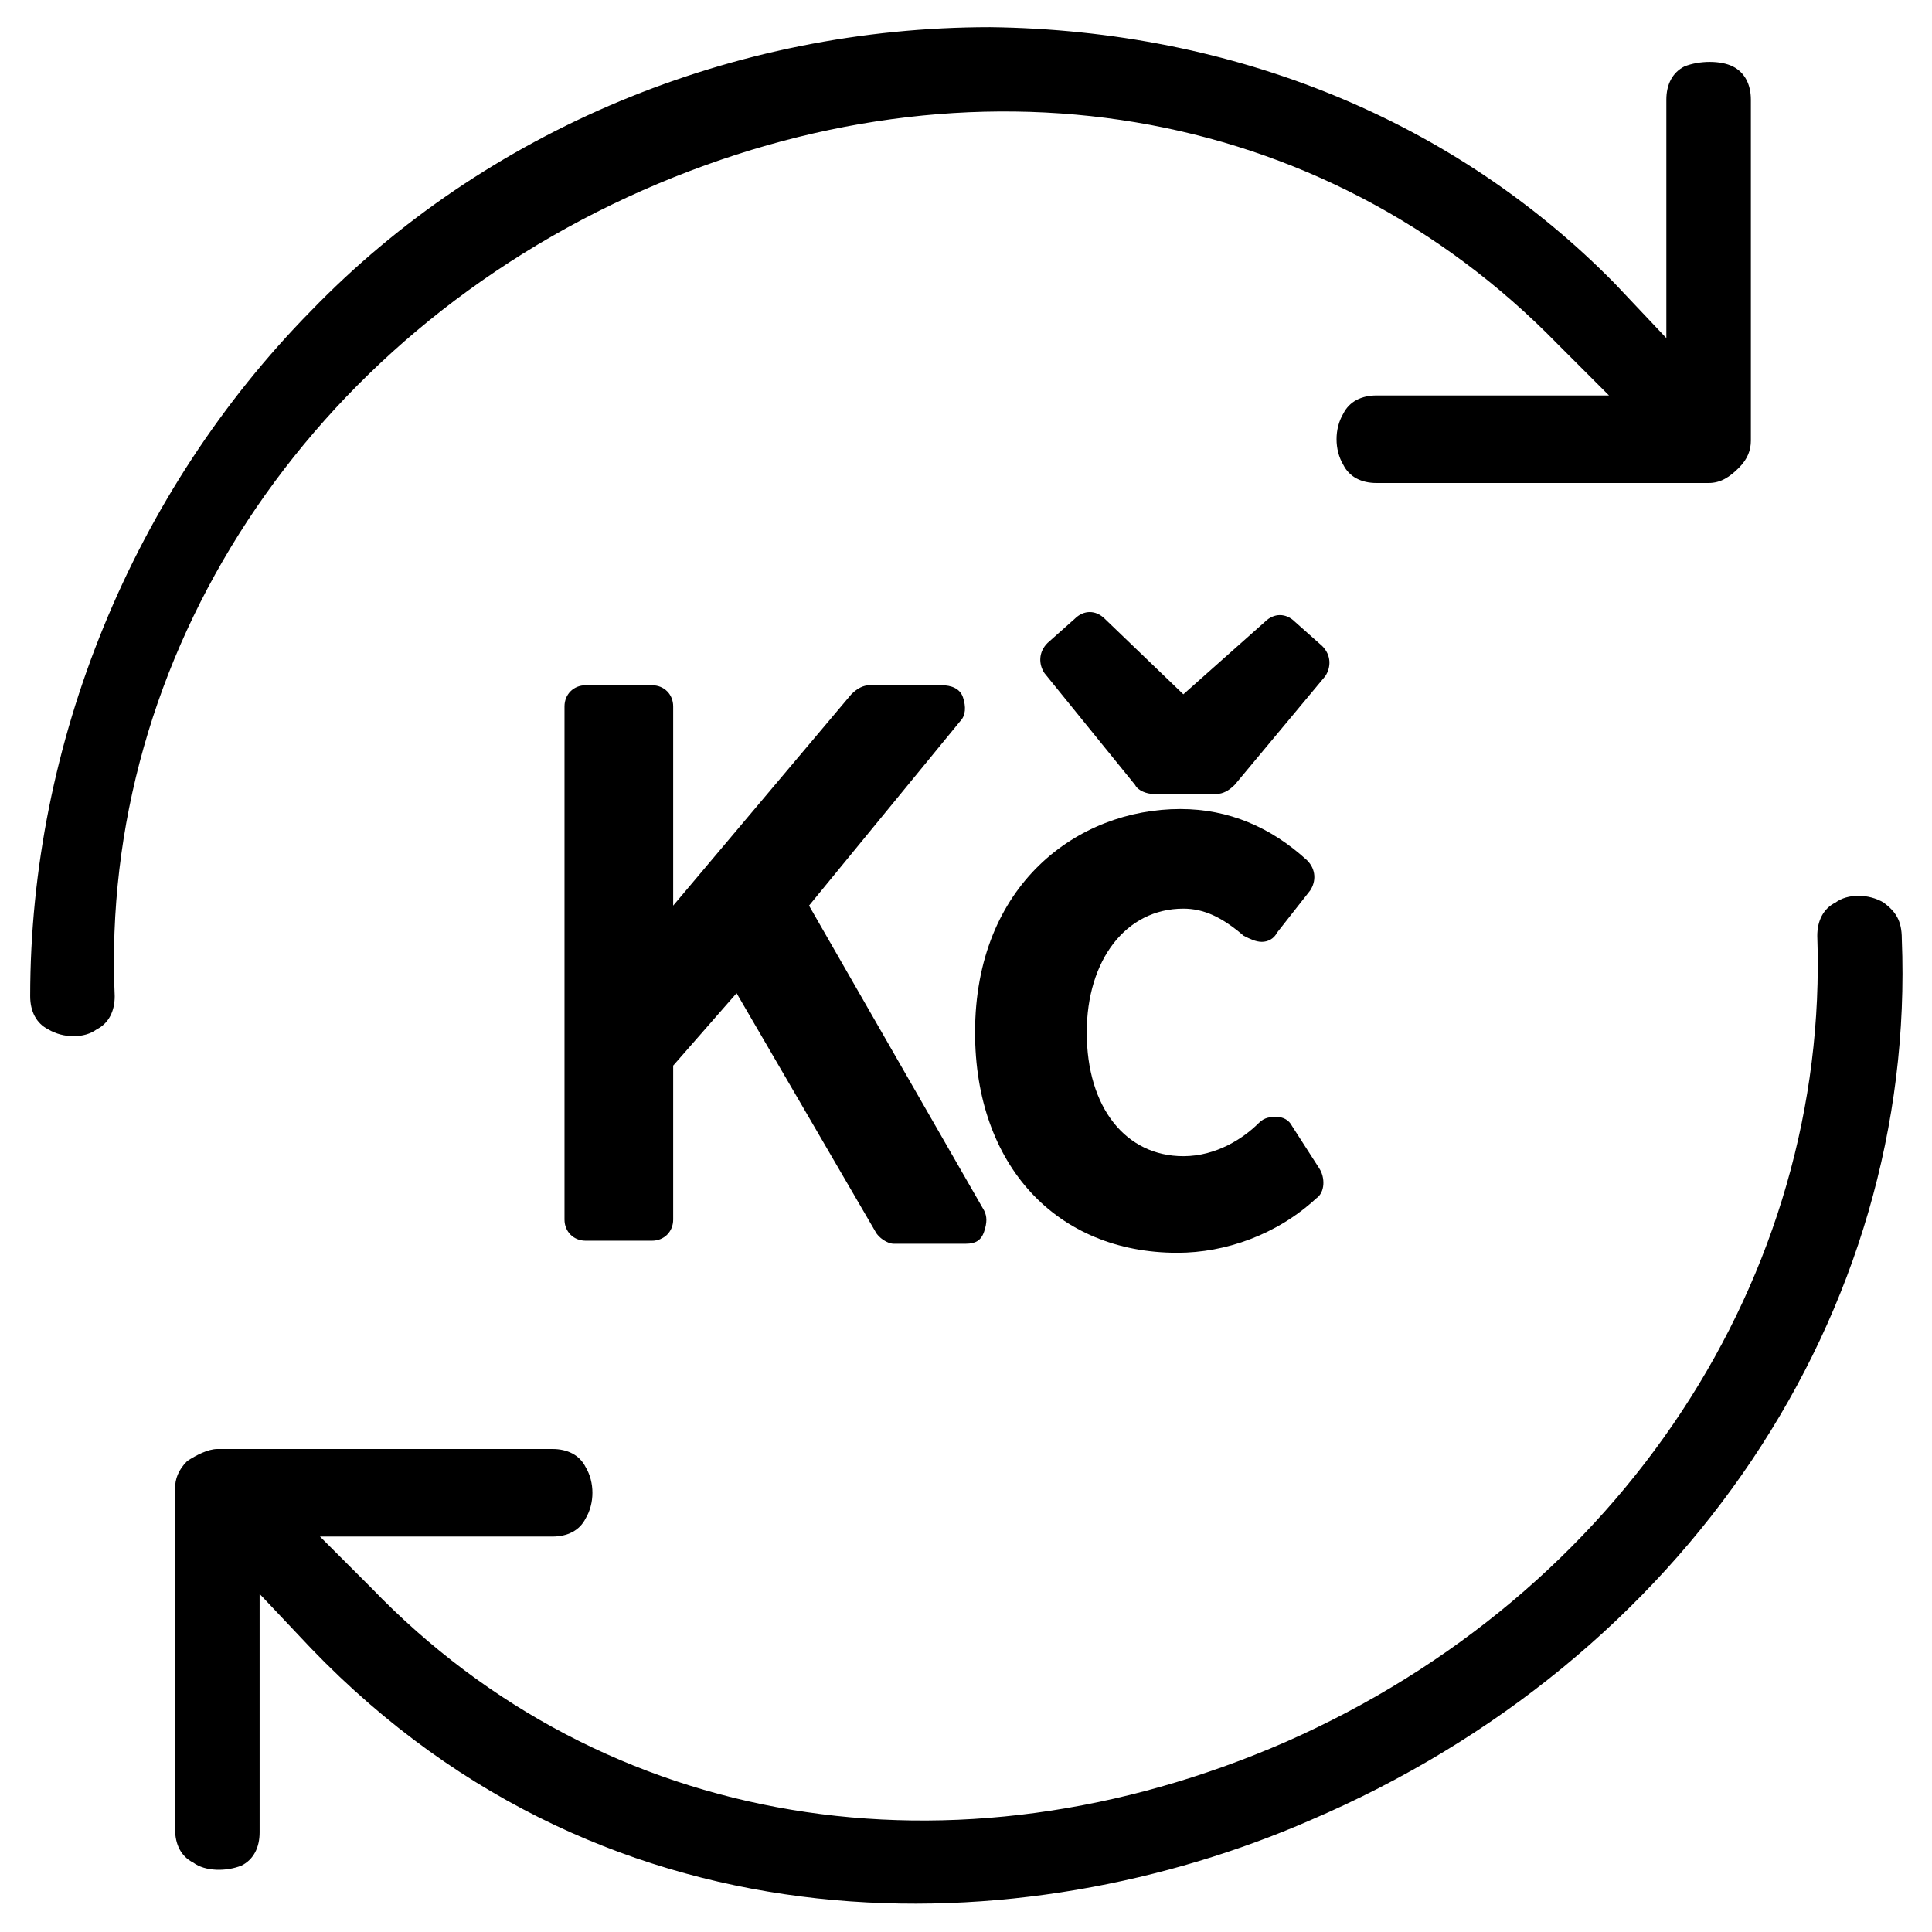 <?xml version="1.0" encoding="utf-8"?>
<!-- Generator: Adobe Illustrator 26.2.1, SVG Export Plug-In . SVG Version: 6.00 Build 0)  -->
<svg version="1.1" id="Layer_1" xmlns="http://www.w3.org/2000/svg" xmlns:xlink="http://www.w3.org/1999/xlink" x="0px" y="0px"
	 viewBox="0 0 64 64" style="enable-background:new 0 0 64 64;" xml:space="preserve">
<path d="M45.6,16h11c0.4,0,0.7-0.2,1-0.5c0.3-0.3,0.4-0.6,0.4-0.9l0-11.3c0-0.5-0.2-0.9-0.6-1.1C57,2,56.3,2,55.8,2.2
	c-0.4,0.2-0.6,0.6-0.6,1.1v7.9l-1.7-1.8C48.2,4,40.9,1,32.8,0.9c0,0,0,0,0,0c-8.5,0-16.7,3.4-22.5,9.4C4.4,16.3,1,24.6,1,33
	c0,0.5,0.2,0.9,0.6,1.1c0.5,0.3,1.2,0.3,1.6,0c0.4-0.2,0.6-0.6,0.6-1.1C3.3,21.7,10.2,11.2,21.3,6.3c10.9-4.8,22.5-2.9,30.3,5.1
	l1.7,1.7h-7.7c-0.5,0-0.9,0.2-1.1,0.6c-0.3,0.5-0.3,1.2,0,1.7C44.7,15.8,45.1,16,45.6,16z"/>
<path d="M43.4,60.3C55.8,55,63.5,43.5,63,31.1c0-0.6-0.2-0.9-0.6-1.2c-0.5-0.3-1.2-0.3-1.6,0c-0.4,0.2-0.6,0.6-0.6,1.1
	c0.4,11.3-6.5,21.8-17.6,26.7c-11,4.8-22.6,2.9-30.3-5.1l-1.7-1.7h7.7c0.5,0,0.9-0.2,1.1-0.6c0.3-0.5,0.3-1.2,0-1.7
	c-0.2-0.4-0.6-0.6-1.1-0.6H7.2c-0.3,0-0.7,0.2-1,0.4c-0.3,0.3-0.4,0.6-0.4,0.9l0,11.3c0,0.5,0.2,0.9,0.6,1.1C6.8,62,7.5,62,8,61.8
	c0.4-0.2,0.6-0.6,0.6-1.1v-7.9l1.7,1.8C20.3,65,34,64.4,43.4,60.3z"/>
<path d="M26.8,30l5-6.1c0.2-0.2,0.2-0.5,0.1-0.8c-0.1-0.3-0.4-0.4-0.7-0.4h-2.4c-0.2,0-0.4,0.1-0.6,0.3L22.3,30v-6.6
	c0-0.4-0.3-0.7-0.7-0.7h-2.2c-0.4,0-0.7,0.3-0.7,0.7v17c0,0.4,0.3,0.7,0.7,0.7h2.2c0.4,0,0.7-0.3,0.7-0.7v-5.1l2.1-2.4l4.6,7.9
	c0.1,0.2,0.4,0.4,0.6,0.4H32c0.3,0,0.5-0.1,0.6-0.4s0.1-0.5,0-0.7L26.8,30z"/>
<path d="M42.8,37.3c-0.1-0.2-0.3-0.3-0.5-0.3c-0.2,0-0.4,0-0.6,0.2c-0.5,0.5-1.4,1.1-2.5,1.1c-1.9,0-3.2-1.6-3.2-4.1
	c0-2.4,1.3-4.1,3.2-4.1c0.7,0,1.3,0.3,2,0.9c0.2,0.1,0.4,0.2,0.6,0.2c0.2,0,0.4-0.1,0.5-0.3l1.1-1.4c0.2-0.3,0.2-0.7-0.1-1
	c-1.2-1.1-2.6-1.7-4.2-1.7c-3.4,0-6.8,2.5-6.8,7.4c0,4.4,2.7,7.3,6.7,7.3c1.6,0,3.3-0.6,4.6-1.8c0.3-0.2,0.3-0.7,0.1-1L42.8,37.3z"
	/>
<path d="M37.6,26c0.1,0.2,0.4,0.3,0.6,0.3h2.1c0.2,0,0.4-0.1,0.6-0.3l3-3.6c0.2-0.3,0.2-0.7-0.1-1l-0.9-0.8c-0.3-0.3-0.7-0.3-1,0
	L39.2,23l-2.6-2.5c-0.3-0.3-0.7-0.3-1,0l-0.9,0.8c-0.3,0.3-0.3,0.7-0.1,1L37.6,26z"/>
</svg>
